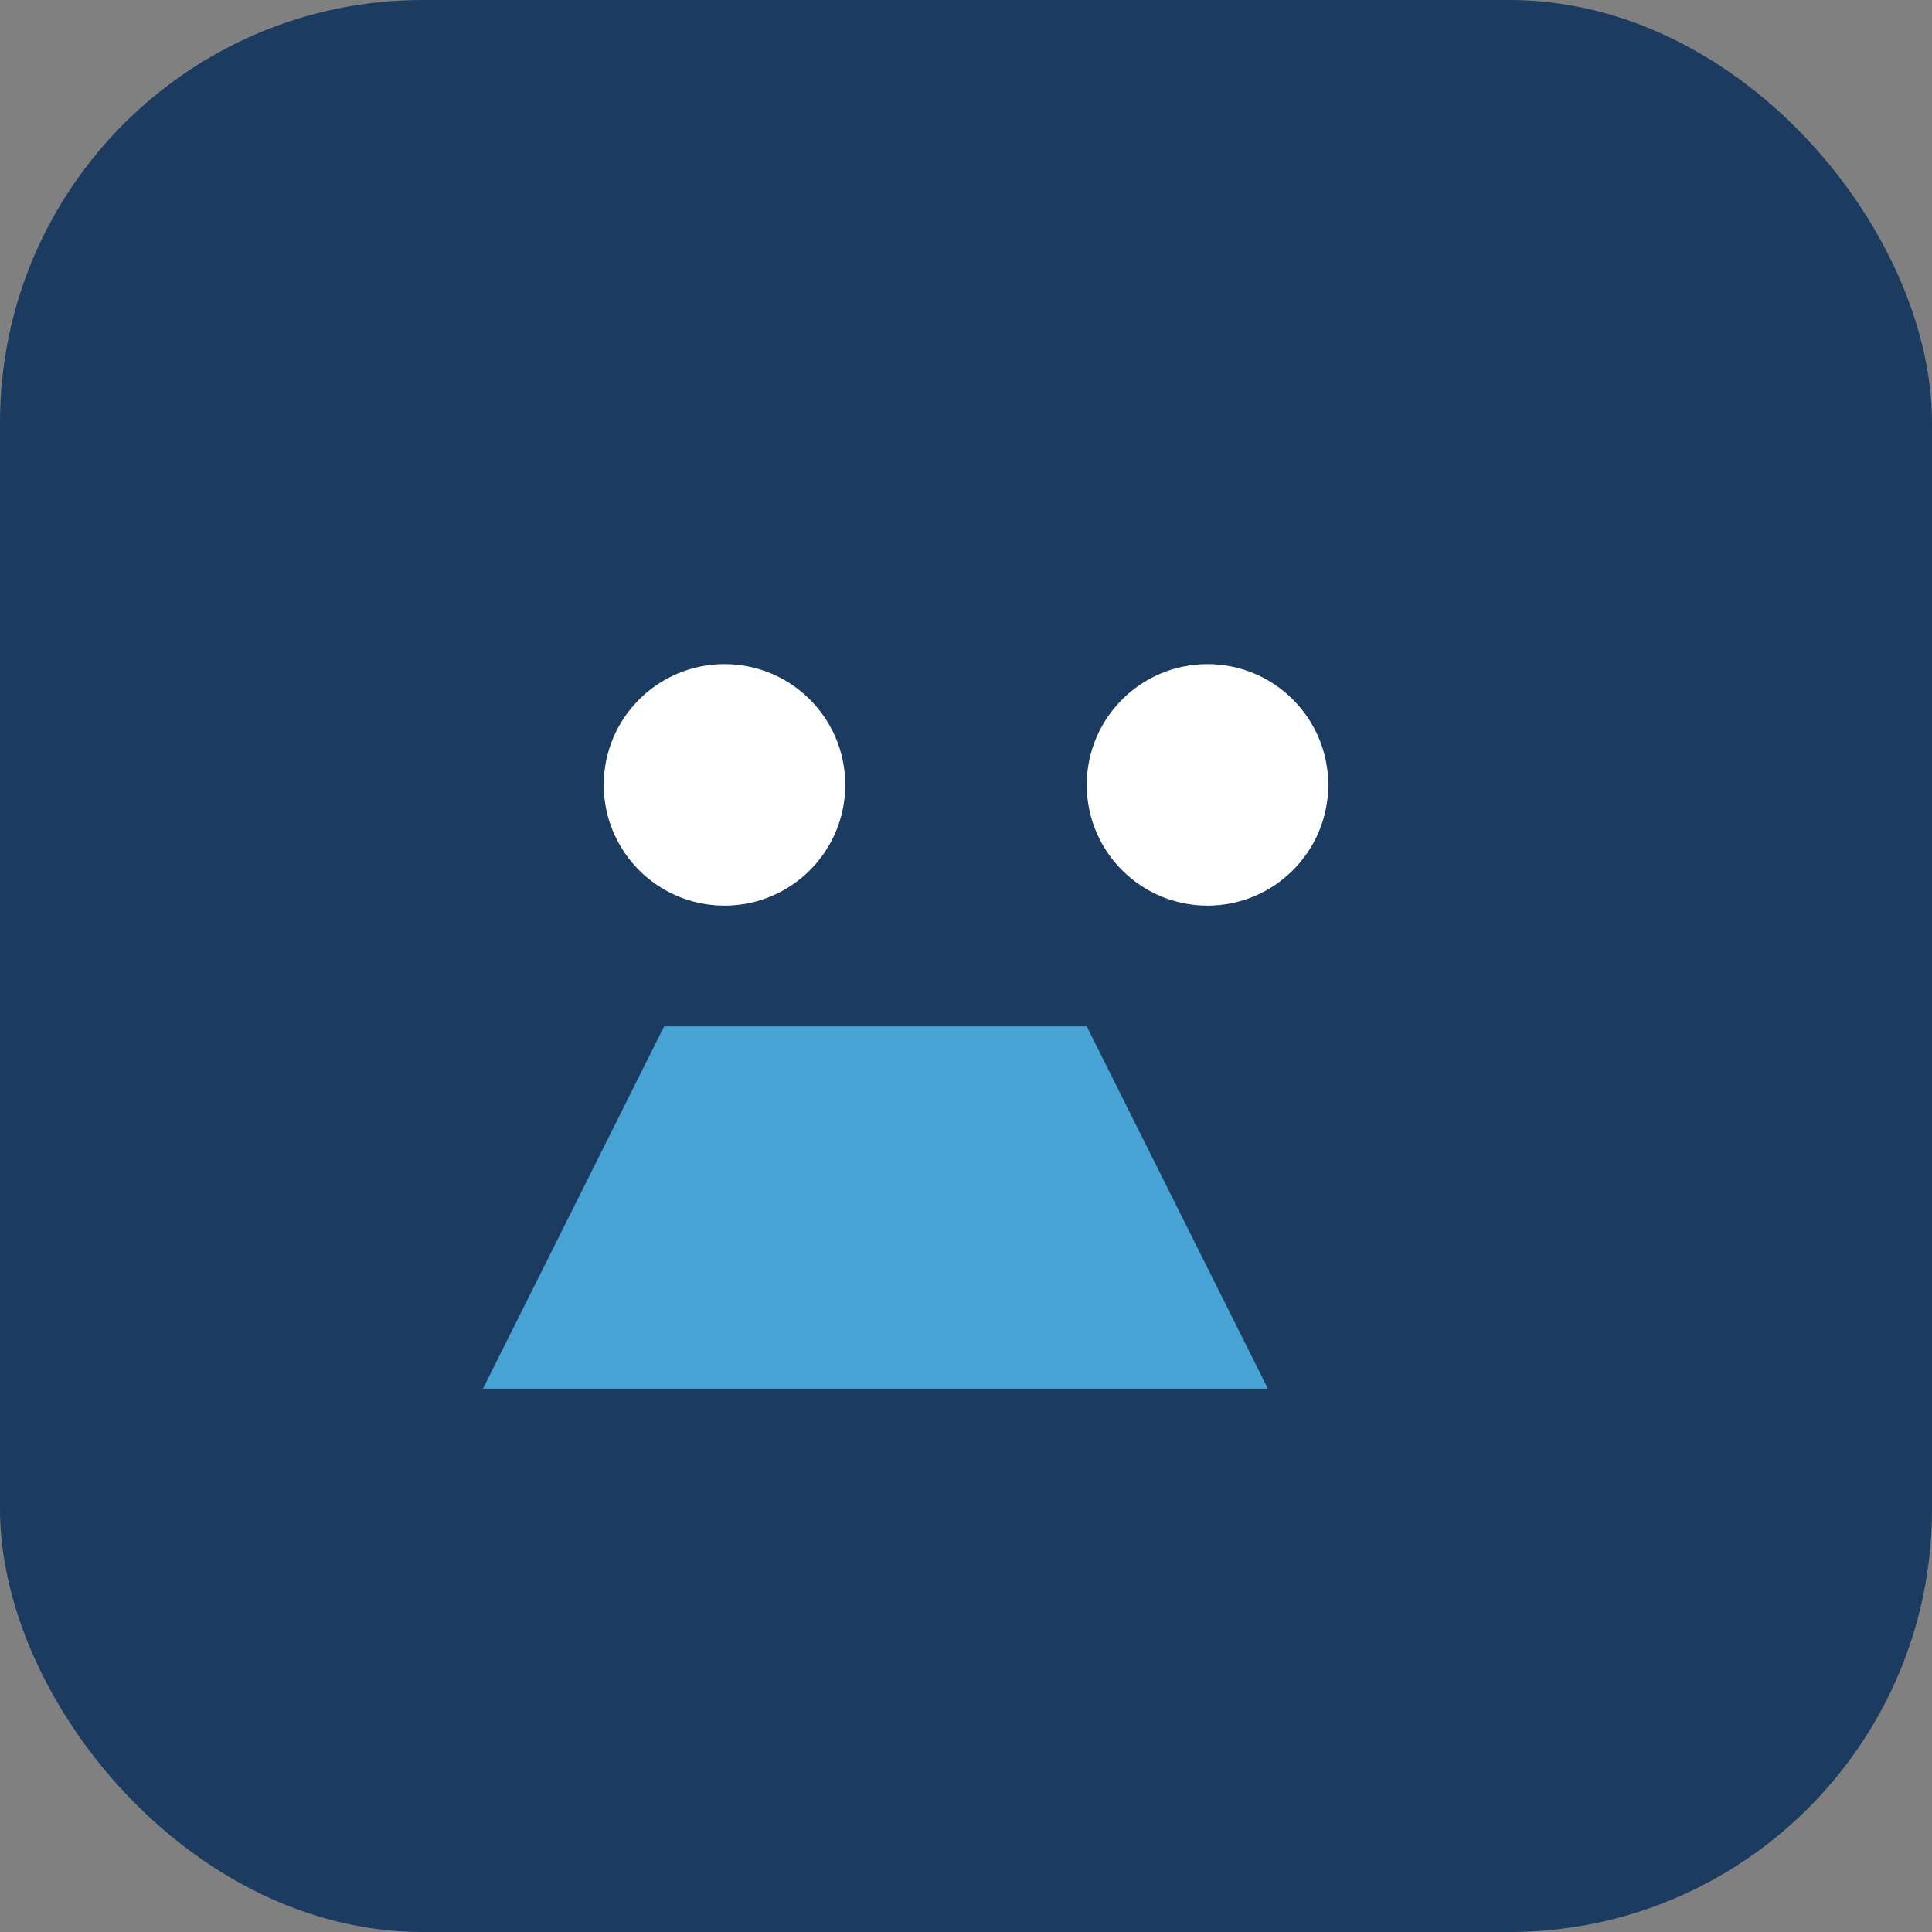 <?xml version="1.0" encoding="UTF-8"?>
<svg xmlns="http://www.w3.org/2000/svg" width="32" height="32" viewBox="0 0 32 32"><rect x="0" y="0" width="32" height="32" fill="#808080" stroke="none"/><rect width="32" height="32" rx="7" fill="#1C3B61"/><path d="M8 23l3-6h7l3 6z" fill="#46A3D3"/><ellipse cx="12" cy="13" rx="2" ry="2" fill="#fff"/><ellipse cx="20" cy="13" rx="2" ry="2" fill="#fff"/></svg>